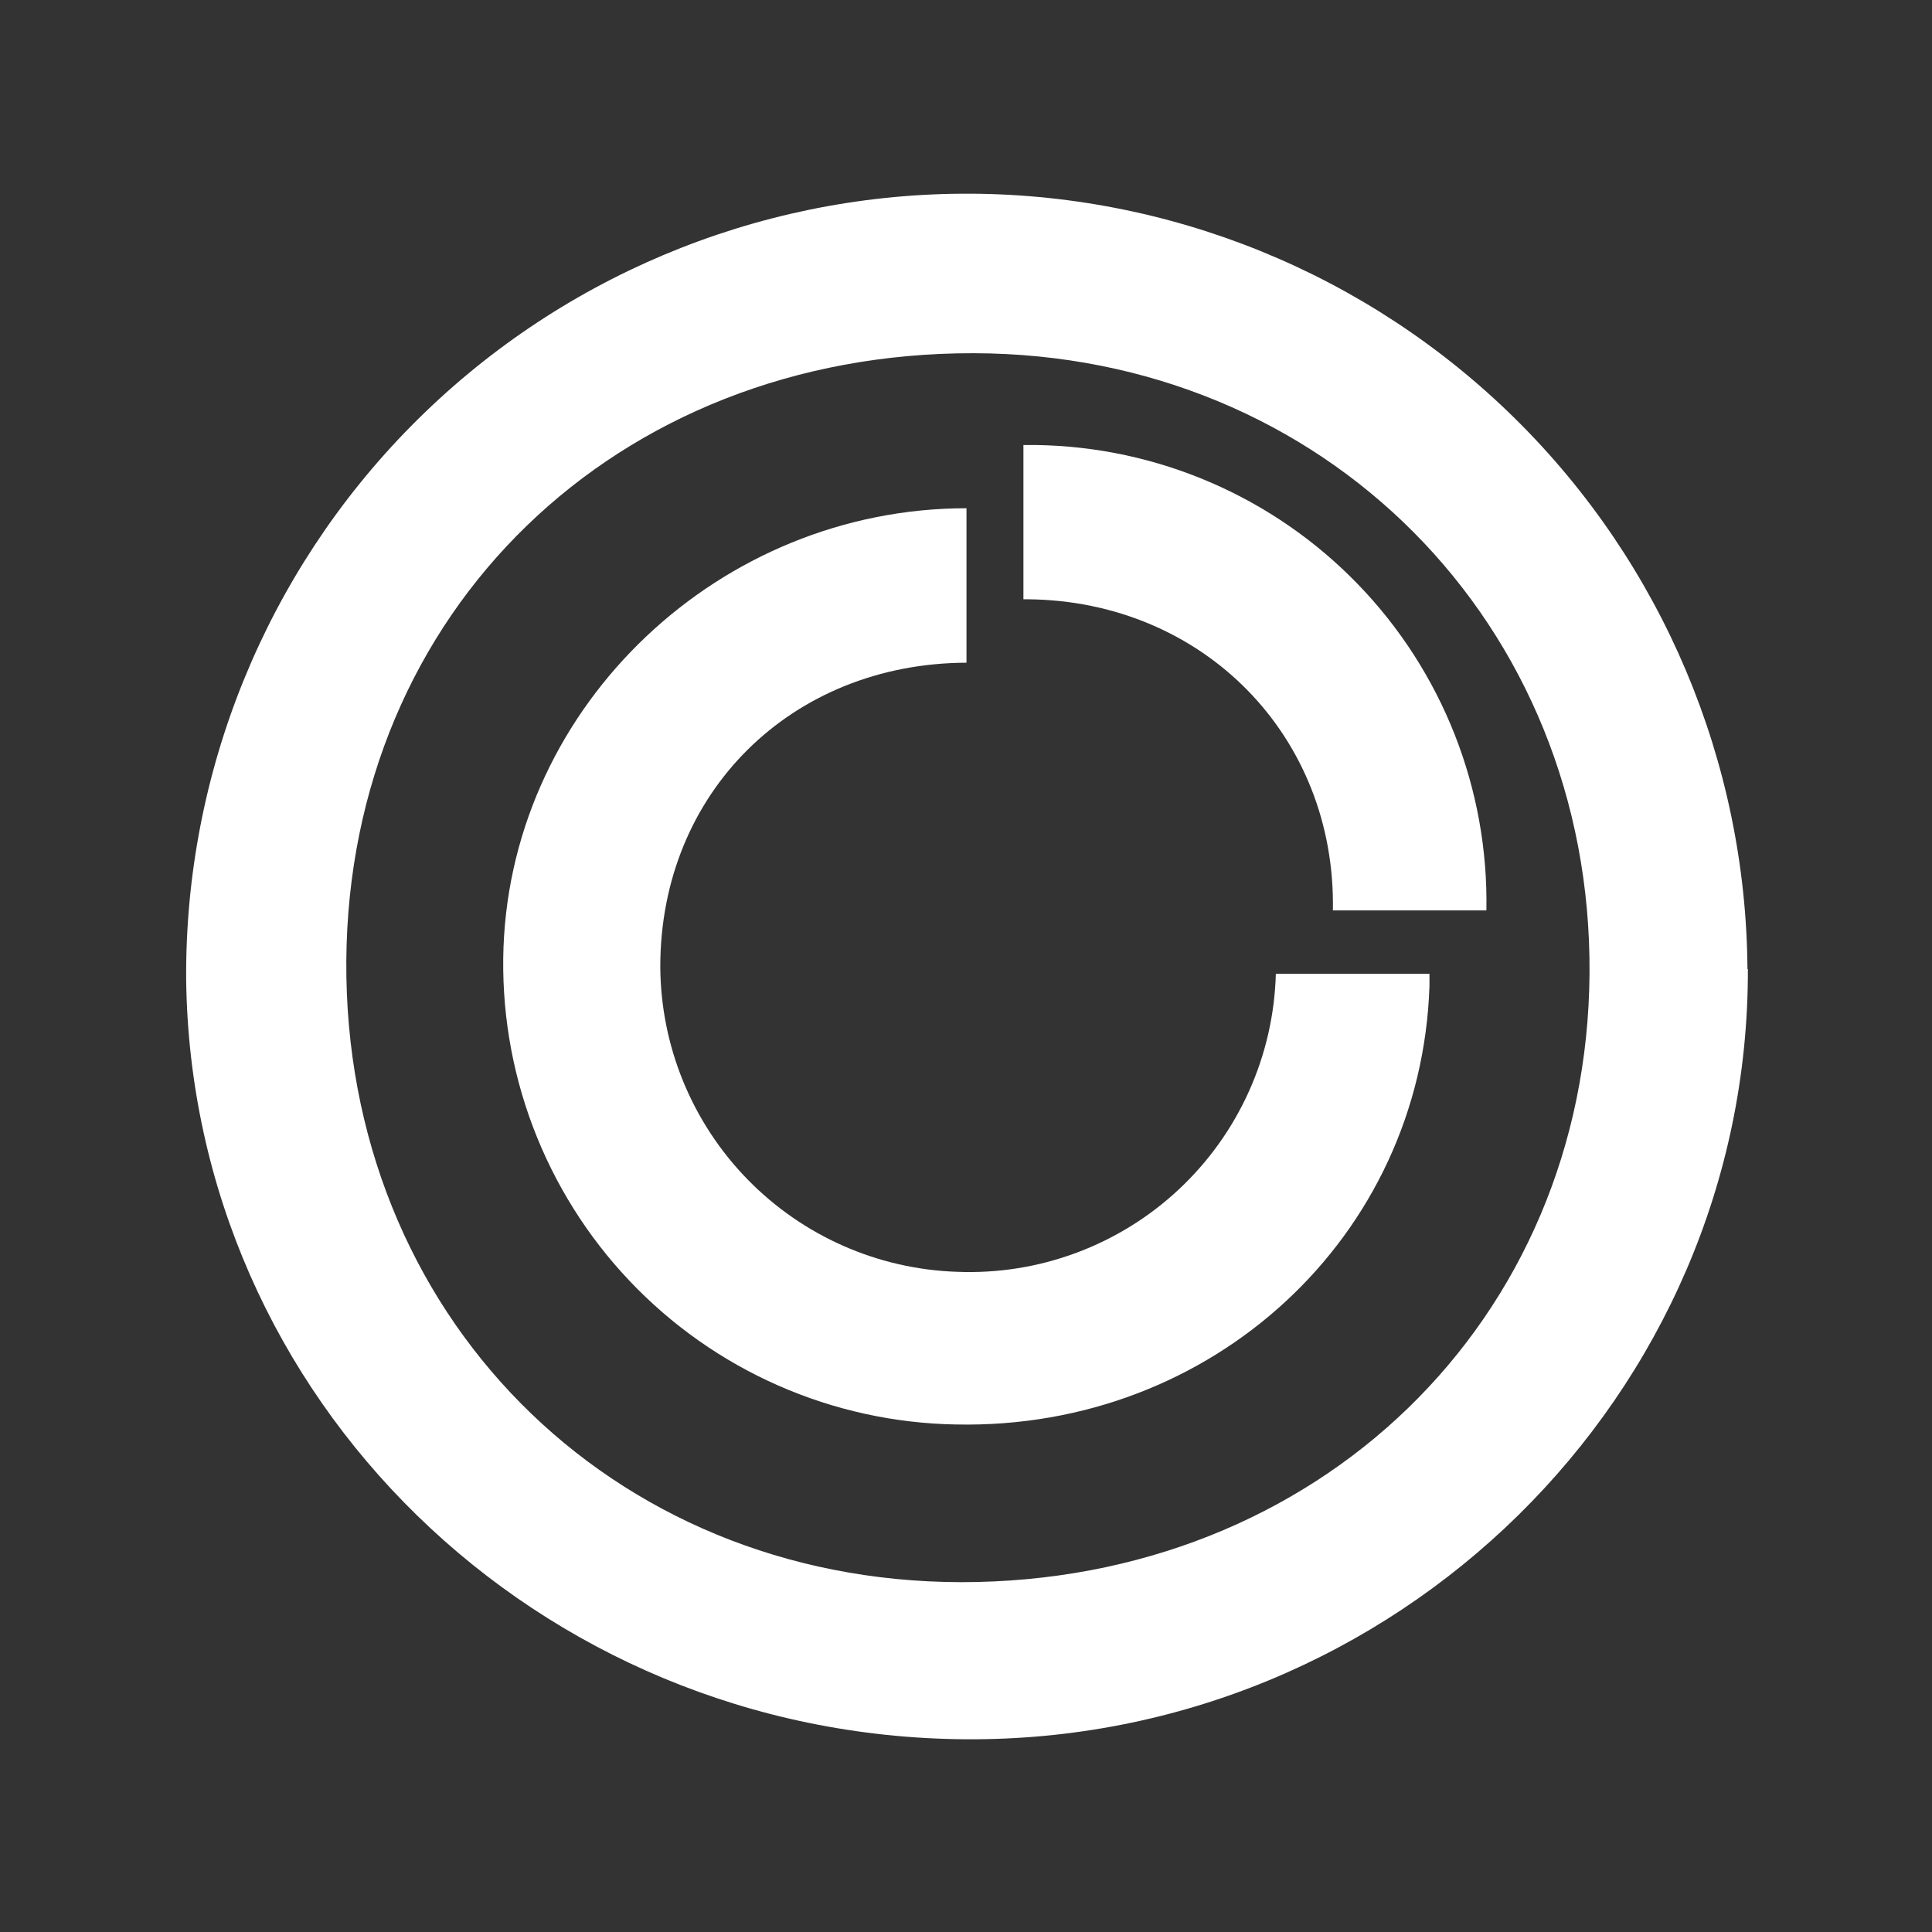 <?xml version="1.0" encoding="utf-8"?>
<svg xmlns="http://www.w3.org/2000/svg" width="250" height="250" viewBox="0 0 250 250" fill="none">
<rect x="0" y="0" width="250" height="250" fill="#333333" stroke="none"/>
<path d="M226.176 125.396C226.298 180.538 180.604 225.482 124.847 225.06C69.484 224.637 24.77 181.001 24.089 126.757C23.909 99.967 34.378 74.203 53.195 55.132C72.011 36.061 97.633 25.245 124.424 25.065C151.216 24.884 176.981 35.353 196.053 54.169C215.125 72.985 225.941 98.606 226.121 125.396H226.176ZM126.004 45.706C79.71 45.624 45.126 79.104 44.813 124.334C44.513 169.945 78.852 204.664 124.384 204.732C170.473 204.732 205.371 170.925 205.684 125.954C205.997 80.724 171.318 45.801 126.004 45.706Z" fill="white"/>
<path d="M123.851 164.572C113.585 164.234 103.85 159.932 96.688 152.57C89.526 145.208 85.495 135.358 85.441 125.087C85.441 102.581 102.379 85.835 125.063 85.753V65.766C93.215 65.766 66.338 91.104 65.153 122.569C64.864 130.487 66.157 138.384 68.957 145.797C71.757 153.21 76.007 159.99 81.459 165.741C86.91 171.492 93.454 176.098 100.708 179.289C107.961 182.48 115.778 184.193 123.701 184.327C156.91 185.022 183.897 160.038 184.973 127.593C184.973 127.062 184.973 126.544 184.973 126.013H165.093C164.951 131.264 163.768 136.434 161.612 141.223C159.456 146.013 156.37 150.326 152.533 153.913C148.696 157.501 144.185 160.29 139.261 162.12C134.337 163.949 129.099 164.783 123.851 164.572Z" fill="white"/>
<path d="M134.105 57.586C133.547 57.586 132.989 57.586 132.431 57.586V77.546H132.989C155.687 77.75 172.883 95.246 172.475 117.806H192.34C192.483 110.025 191.088 102.293 188.237 95.052C185.385 87.811 181.132 81.204 175.722 75.61C170.312 70.015 163.852 65.544 156.71 62.451C149.569 59.358 141.887 57.705 134.105 57.586Z" fill="white"/>
</svg>